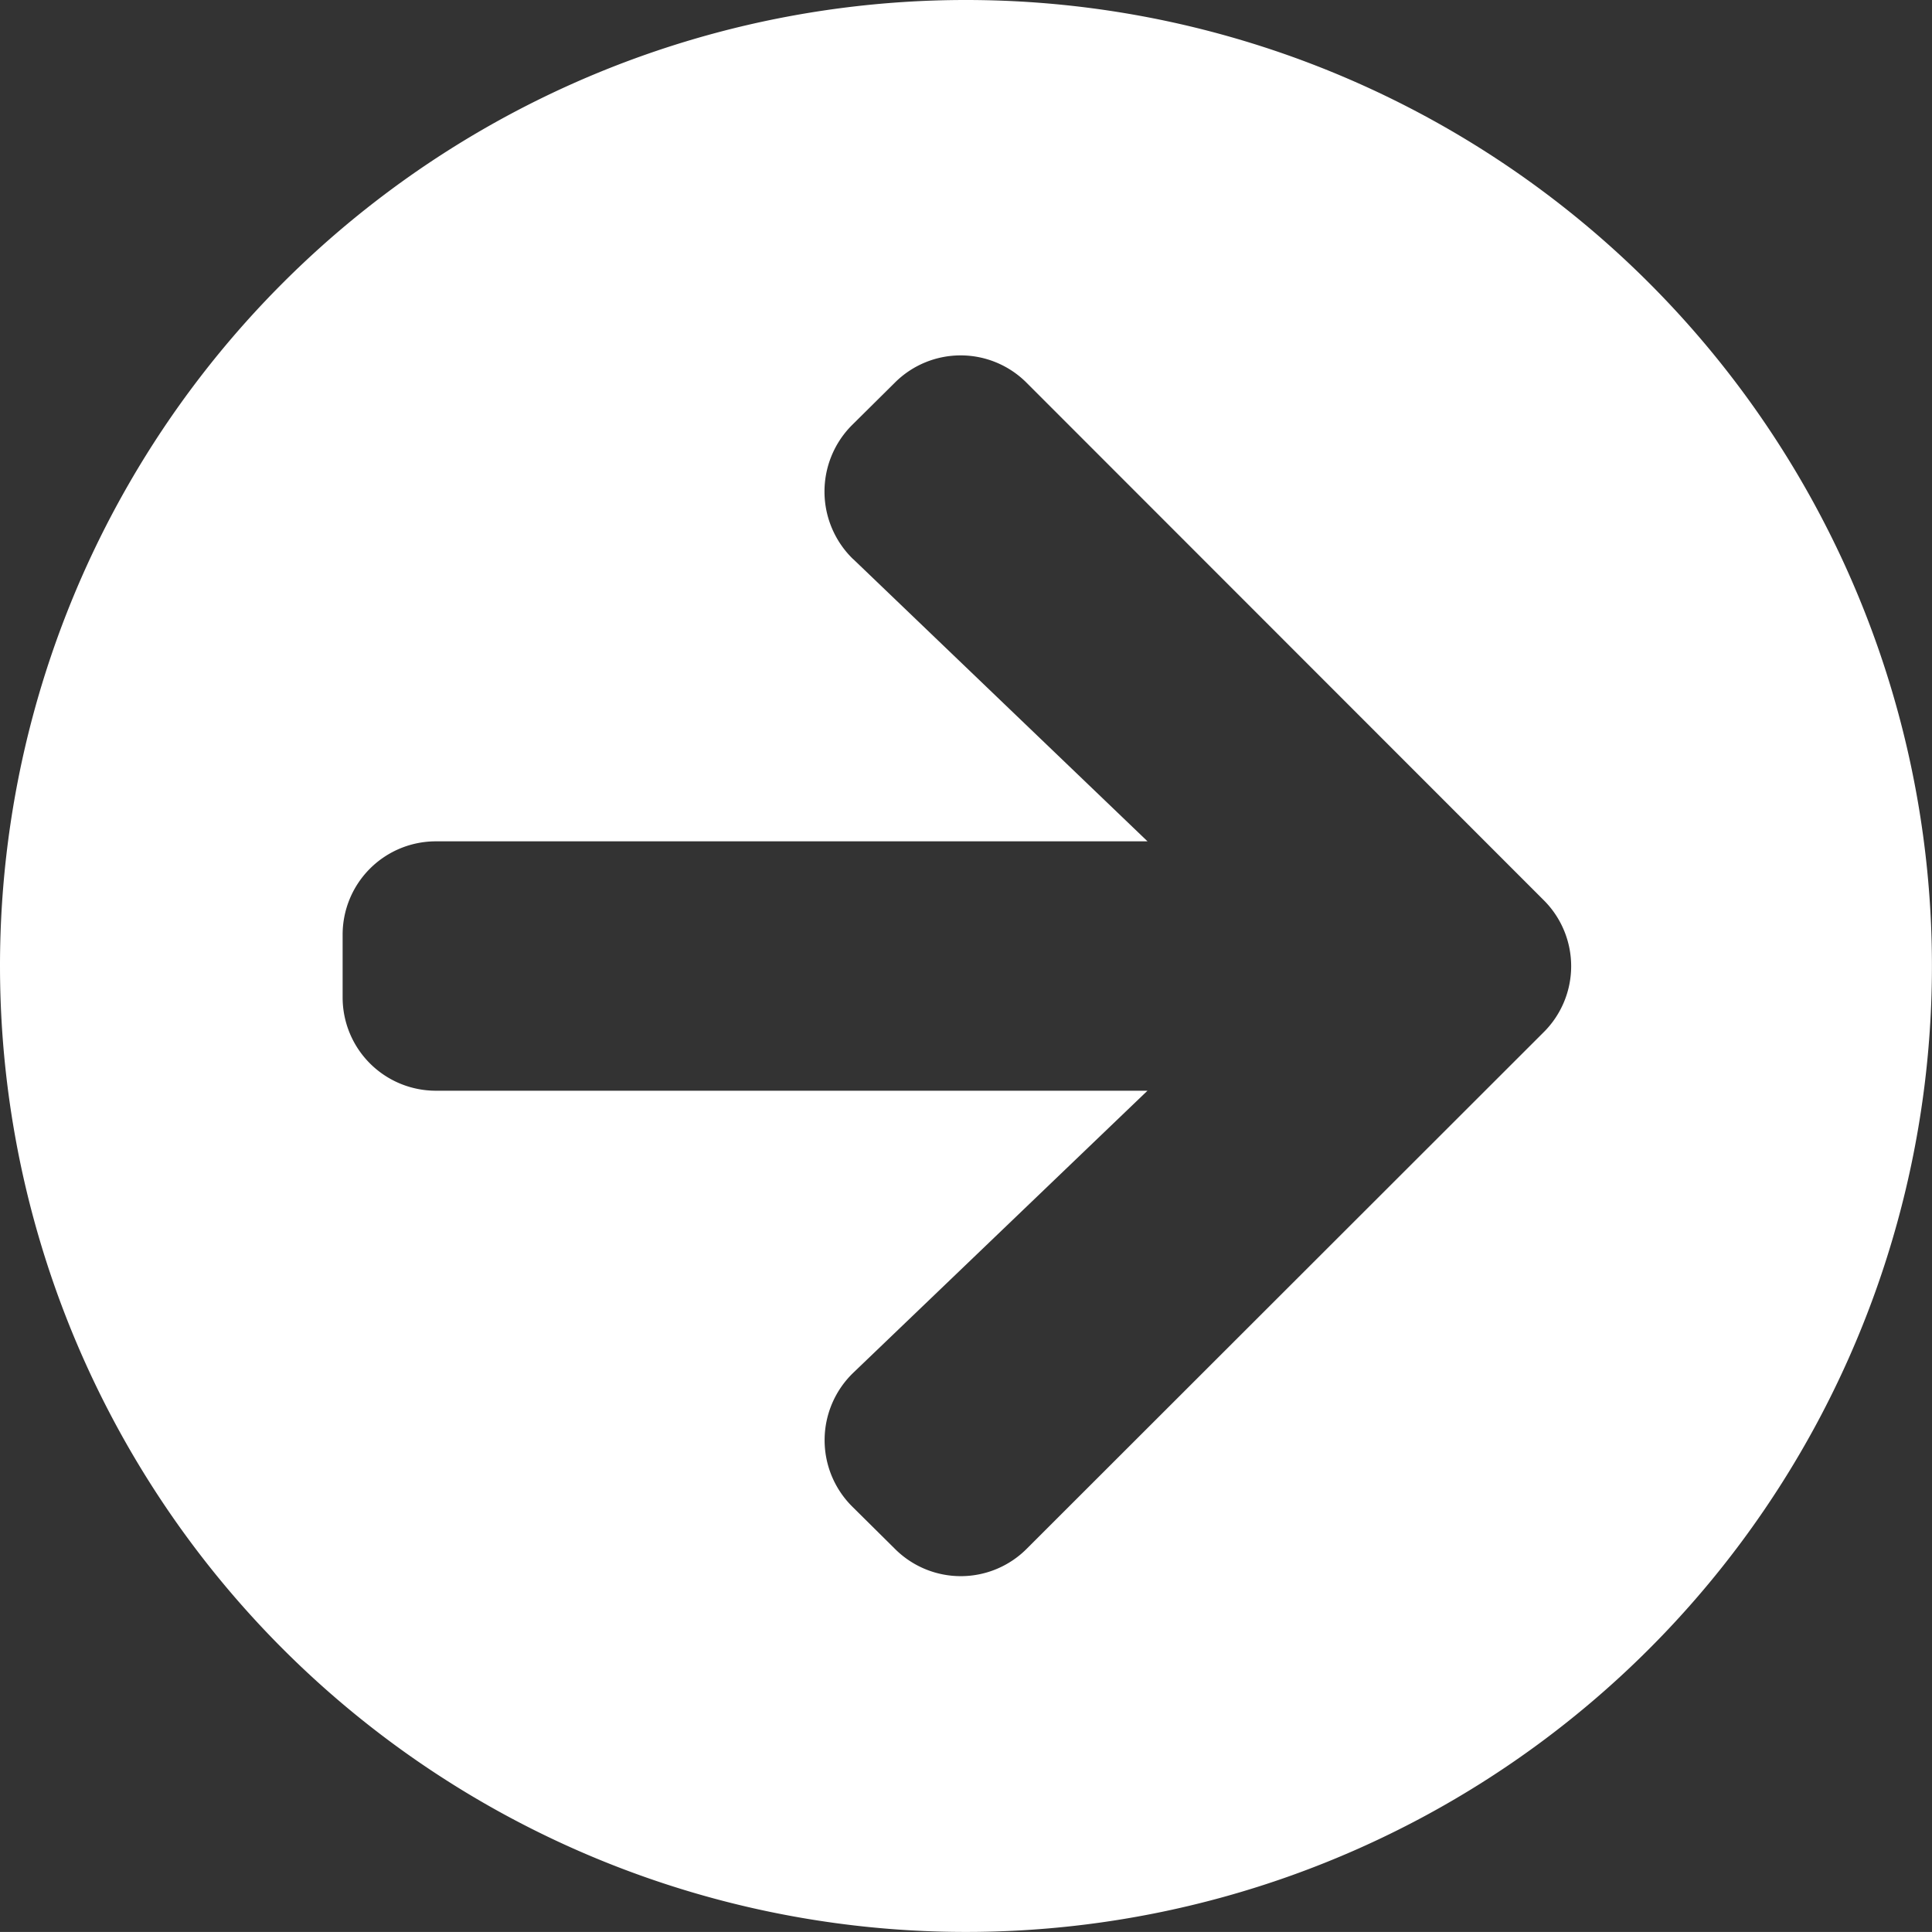 <svg xmlns="http://www.w3.org/2000/svg" width="34.041" height="34.04" viewBox="0 0 34.041 34.04"><rect x="0" y="0" width="34.041" height="34.04" fill="#333333" stroke="none"/><defs><style>.a{fill:#fff;}</style></defs><path class="a" d="M17.583.563A17.02,17.02,0,1,1,.563,17.583,17.017,17.017,0,0,1,17.583.563ZM15.6,10.418l5.182,4.969H8.249A1.643,1.643,0,0,0,6.6,17.034v1.1a1.643,1.643,0,0,0,1.647,1.647H20.781L15.6,24.748a1.649,1.649,0,0,0-.027,2.354l.755.748a1.64,1.64,0,0,0,2.327,0l9.107-9.1a1.64,1.64,0,0,0,0-2.327L18.653,7.309a1.64,1.64,0,0,0-2.327,0l-.755.748a1.657,1.657,0,0,0,.027,2.361Z" transform="translate(-0.563 -0.563)"/></svg>